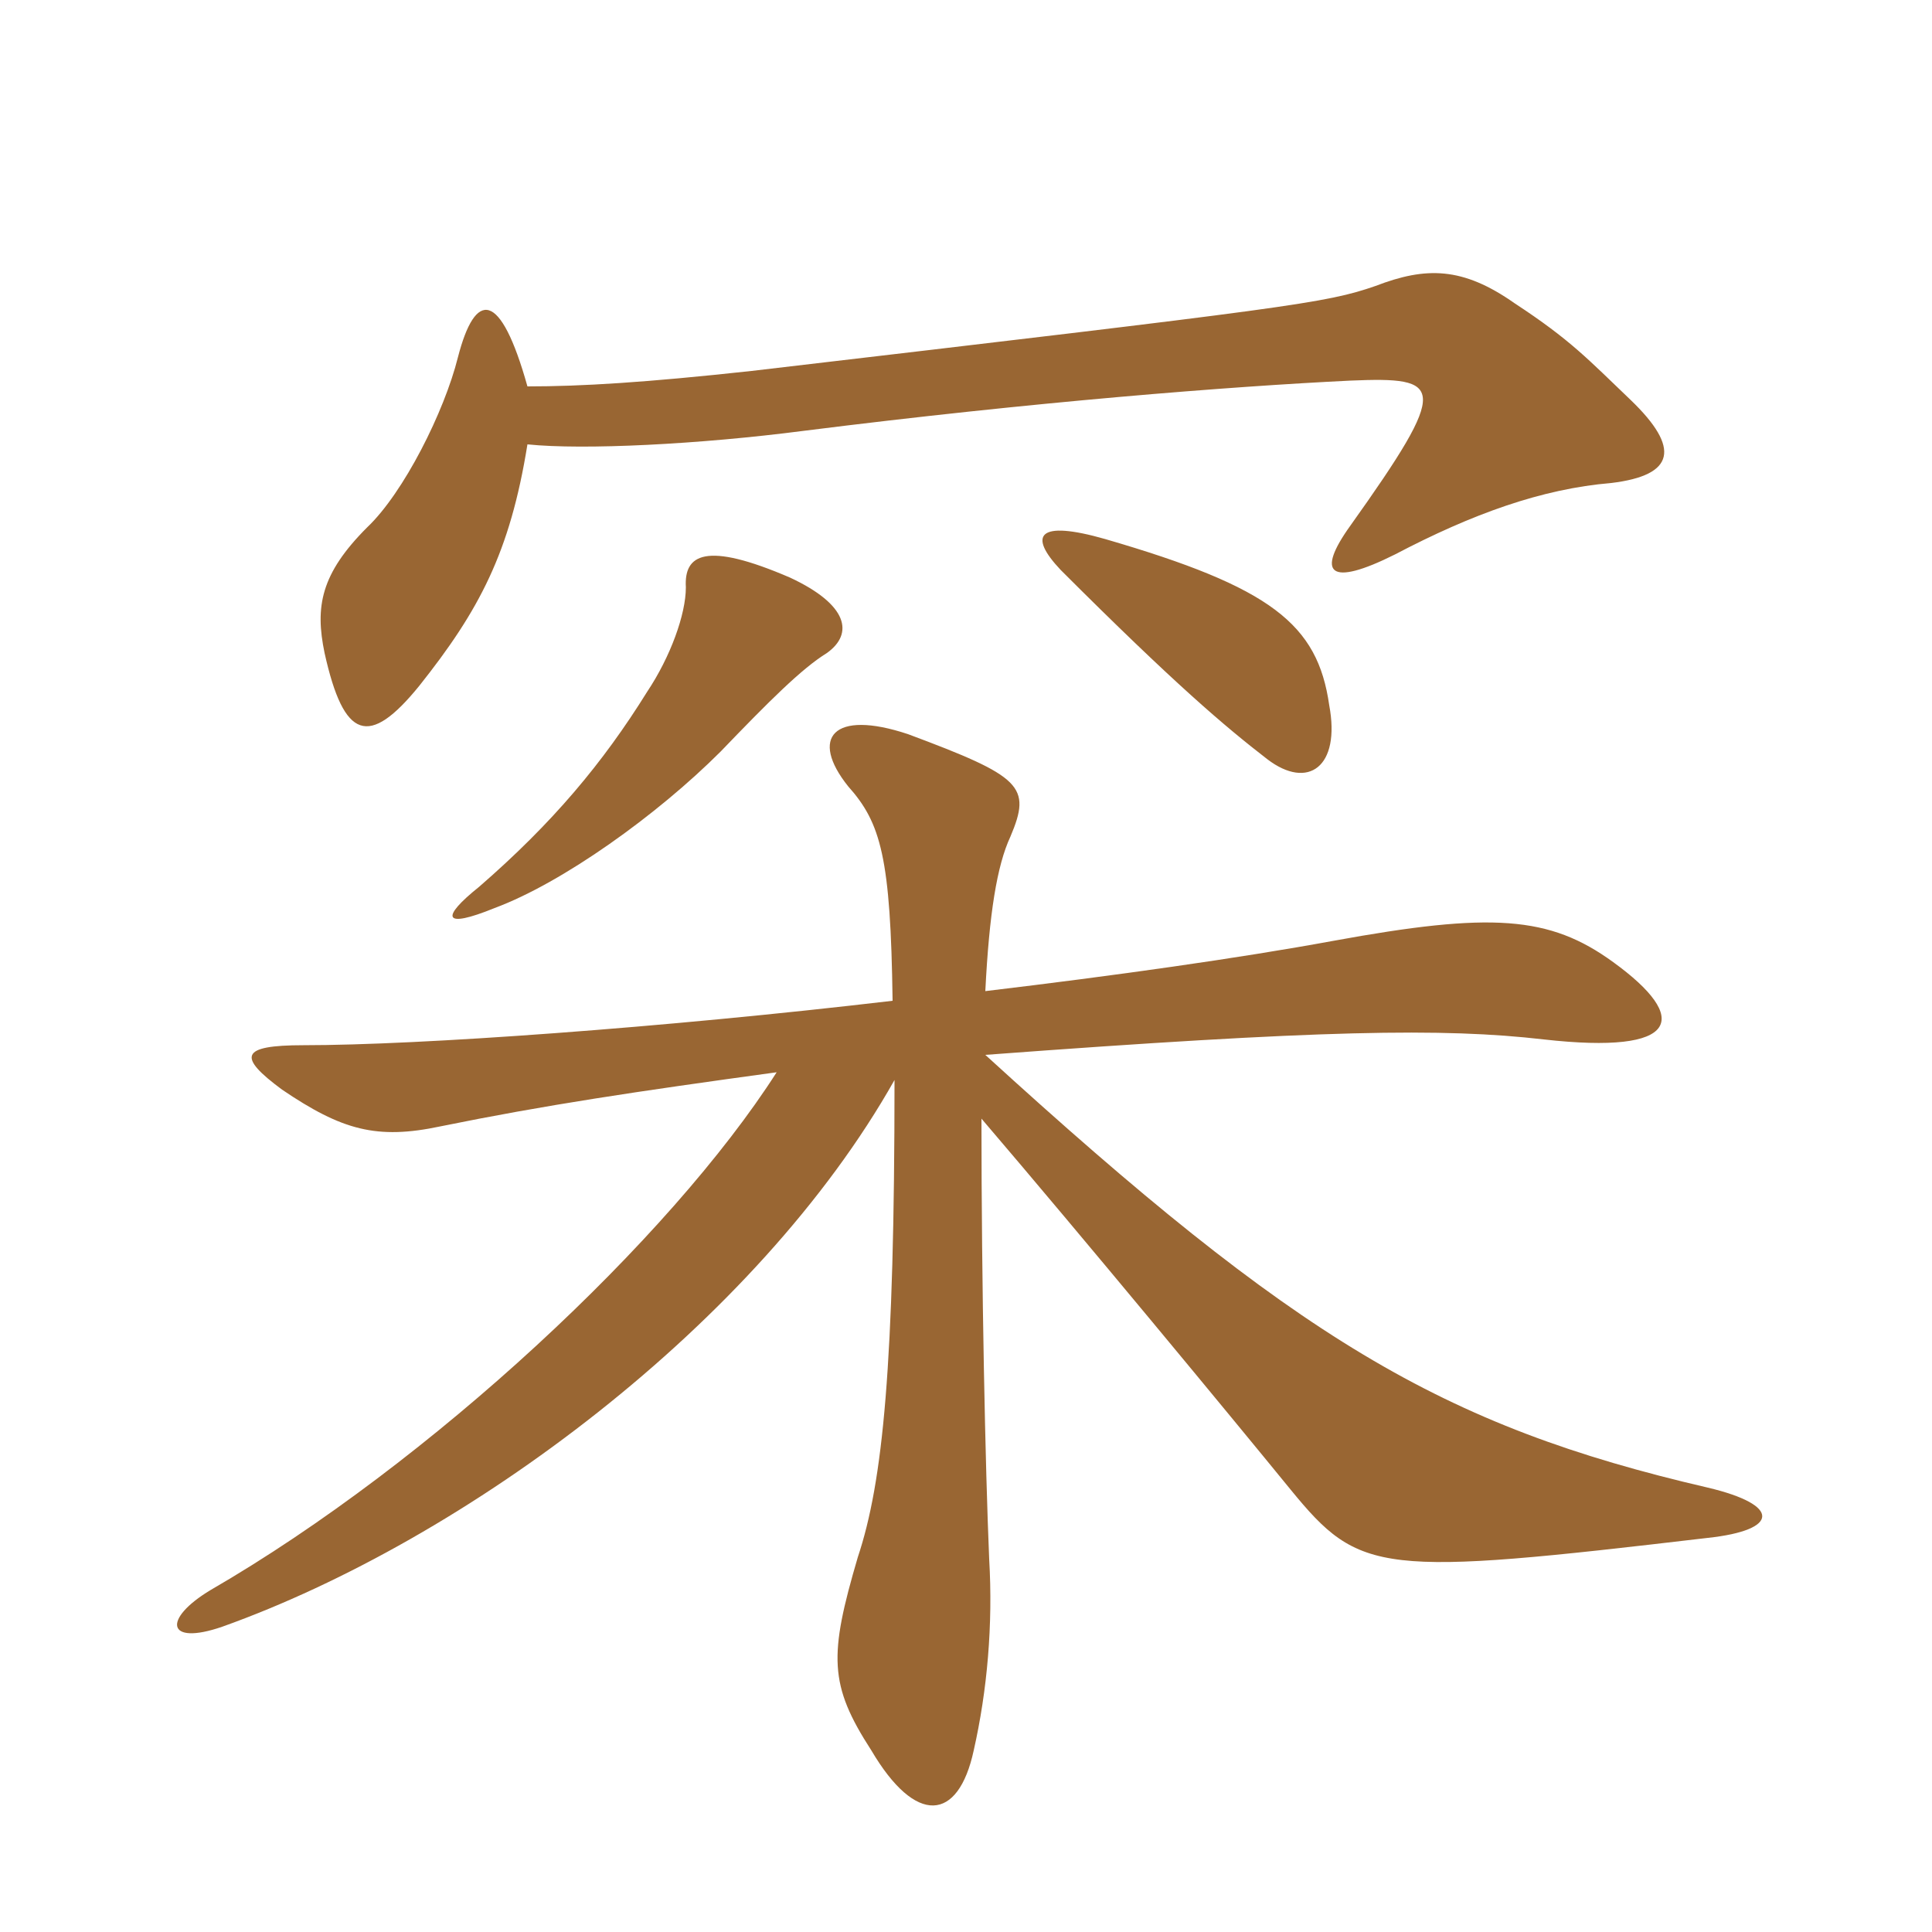 <svg xmlns="http://www.w3.org/2000/svg" xmlns:xlink="http://www.w3.org/1999/xlink" width="150" height="150"><path fill="#996633" padding="10" d="M76.20 86.85C84.15 96.15 95.55 109.95 100.20 115.65C105.60 122.25 107.10 122.40 132.60 119.40C138.15 118.80 138.30 116.85 132.60 115.50C111.90 110.70 100.65 103.95 76.50 81.90C102.60 79.95 112.05 79.80 119.85 80.70C130.50 81.90 131.25 79.05 125.25 74.70C120.30 71.10 115.80 70.80 103.50 73.05C96.15 74.40 86.55 75.75 76.50 76.95C76.80 70.95 77.40 67.20 78.45 64.95C80.10 61.05 79.35 60.30 70.50 57C64.65 55.05 62.85 57.30 65.85 61.05C68.40 63.90 69.15 66.60 69.30 77.70C51.45 79.80 32.55 81.15 23.55 81.15C18.60 81.15 18.45 82.05 21.90 84.60C26.55 87.75 29.25 88.50 34.20 87.45C42.30 85.80 49.35 84.75 60.30 83.25C52.05 96.15 33.45 113.55 16.35 123.45C12.60 125.70 12.90 127.80 17.25 126.30C36.15 119.55 58.80 102.75 69.45 83.85C69.45 106.05 68.55 115.05 66.60 120.90C64.35 128.55 64.35 130.80 67.65 135.90C71.10 141.75 74.40 141.45 75.60 135.90C76.65 131.25 77.10 126.15 76.80 121.05C76.50 114 76.20 99.90 76.20 86.85ZM64.20 50.70C66.30 49.20 65.85 46.95 61.35 44.85C54.75 42 53.10 43.05 53.25 45.60C53.25 47.70 52.05 51 50.25 53.70C46.80 59.25 42.90 63.90 37.20 68.85C34.20 71.25 34.35 72.15 38.40 70.50C43.65 68.55 51 63.30 55.95 58.35C59.70 54.45 62.25 51.90 64.20 50.70ZM103.20 54.75C102.30 48.45 98.70 45.60 85.80 41.85C80.55 40.35 79.80 41.55 82.35 44.25C91.20 53.10 95.10 56.40 98.40 58.95C101.55 61.35 104.10 59.55 103.20 54.75ZM40.95 34.50C45.30 34.95 54.30 34.50 62.40 33.45C80.25 31.20 95.55 30 104.85 29.55C112.05 29.25 112.65 29.85 104.85 40.80C102.15 44.55 103.20 45.60 108.30 43.05C114.30 39.90 119.70 37.95 125.10 37.50C130.05 36.90 130.50 34.80 126.60 31.05C123.30 27.90 121.95 26.40 117.60 23.55C113.55 20.70 110.70 20.70 106.80 22.20C102.90 23.55 100.50 23.85 58.35 28.80C50.10 29.70 45.15 30 40.95 30C38.85 22.50 36.90 22.50 35.55 27.75C34.50 31.95 31.35 38.25 28.50 40.95C24.90 44.55 24.45 47.10 25.20 50.70C26.70 57.45 28.65 58.05 32.55 53.25C37.20 47.40 39.60 42.90 40.95 34.50Z"/></svg>